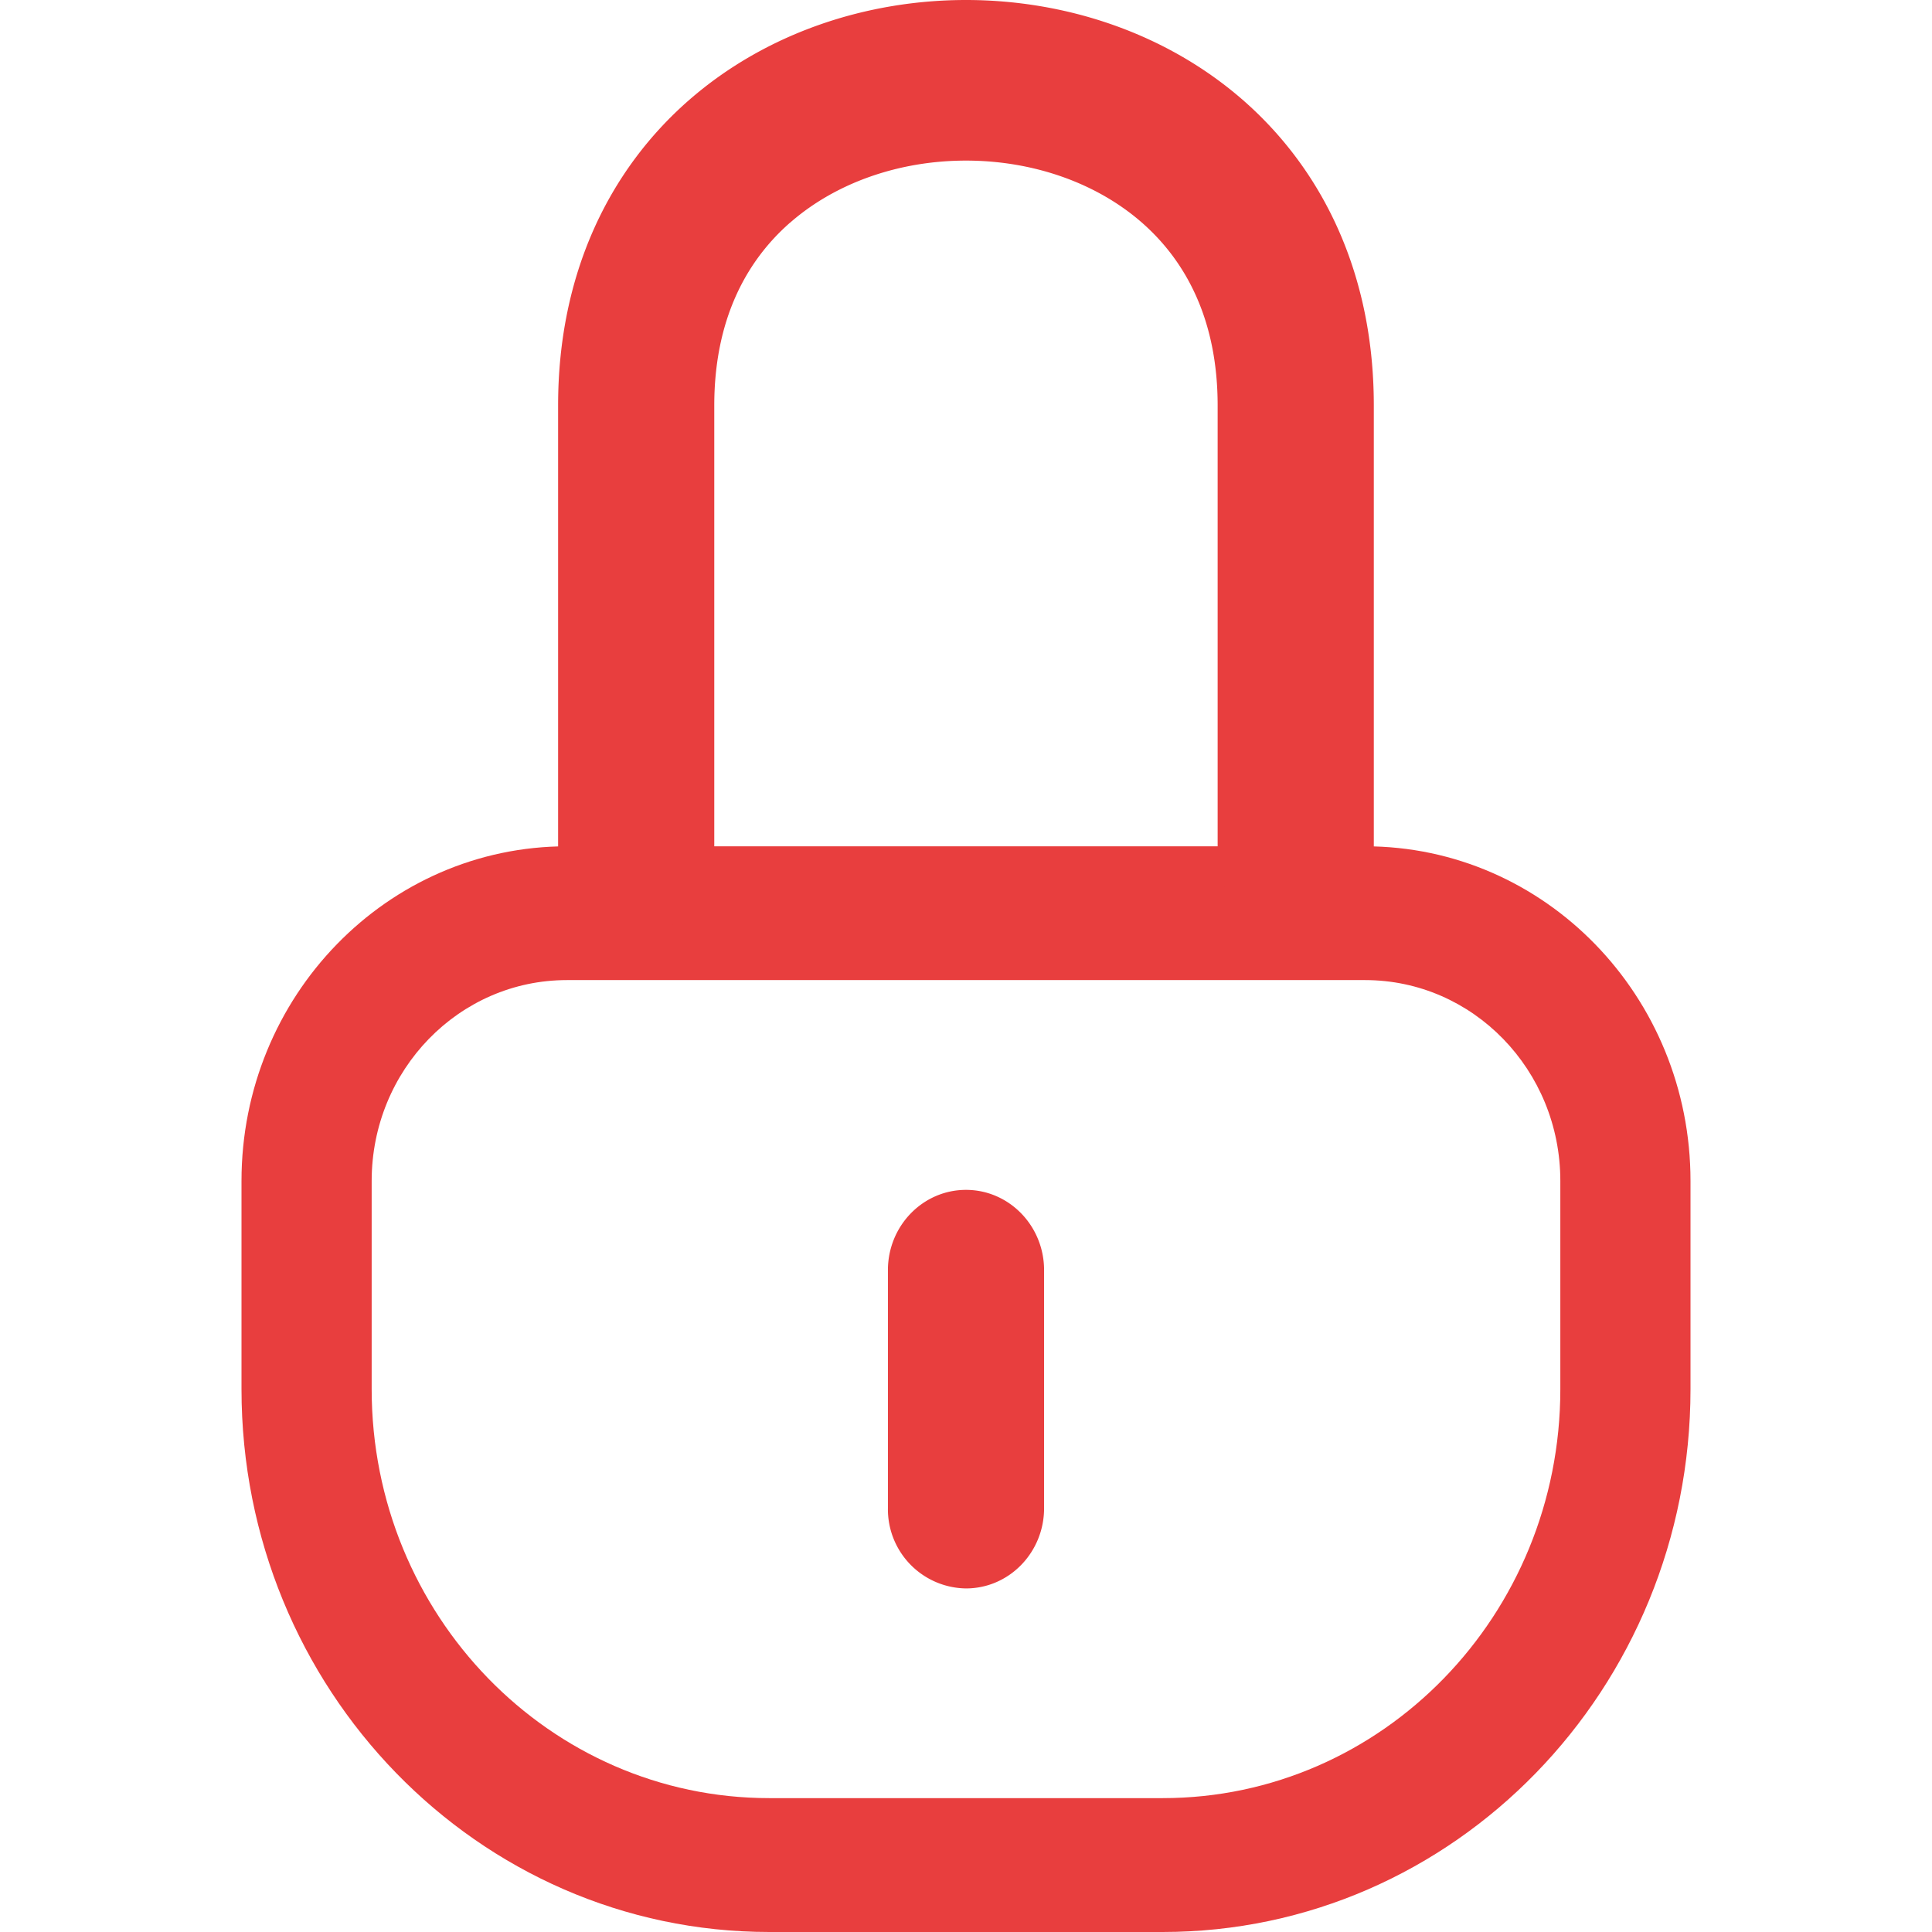 <svg width="24" height="24" fill="none" xmlns="http://www.w3.org/2000/svg"><path fill-rule="evenodd" clip-rule="evenodd" d="M3 14.67c0-2.296 1.81-4.157 4.042-4.157h9.916c2.232 0 4.042 1.86 4.042 4.157v2.586C21 20.981 18.064 24 14.443 24H9.557C5.936 24 3 20.98 3 17.256V14.67zm4.042-2.495c-1.34 0-2.425 1.117-2.425 2.495v2.586c0 2.806 2.212 5.081 4.94 5.081h4.886c2.729 0 4.94-2.275 4.94-5.08V14.67c0-1.378-1.085-2.495-2.425-2.495H7.042z" fill="#E83E3E"/><path fill-rule="evenodd" clip-rule="evenodd" d="M12 19.732a.983.983 0 01-.97-.997v-2.956c0-.551.434-.998.97-.998s.97.447.97.998v2.956c0 .55-.434.997-.97.997zM9.813 2.767c-.547.48-.94 1.21-.94 2.27v5.568c0 .551-.434.998-.97.998-.535 0-.97-.447-.97-.998V5.037c0-1.632.632-2.922 1.621-3.789C9.523.4 10.78 0 12 0c1.22 0 2.477.4 3.446 1.248.989.867 1.62 2.157 1.62 3.79v5.567c0 .551-.434.998-.97.998-.535 0-.97-.447-.97-.998V5.037c0-1.06-.392-1.79-.939-2.27-.568-.498-1.359-.772-2.187-.772-.828 0-1.618.274-2.186.772z" fill="#E83E3E"/></svg>